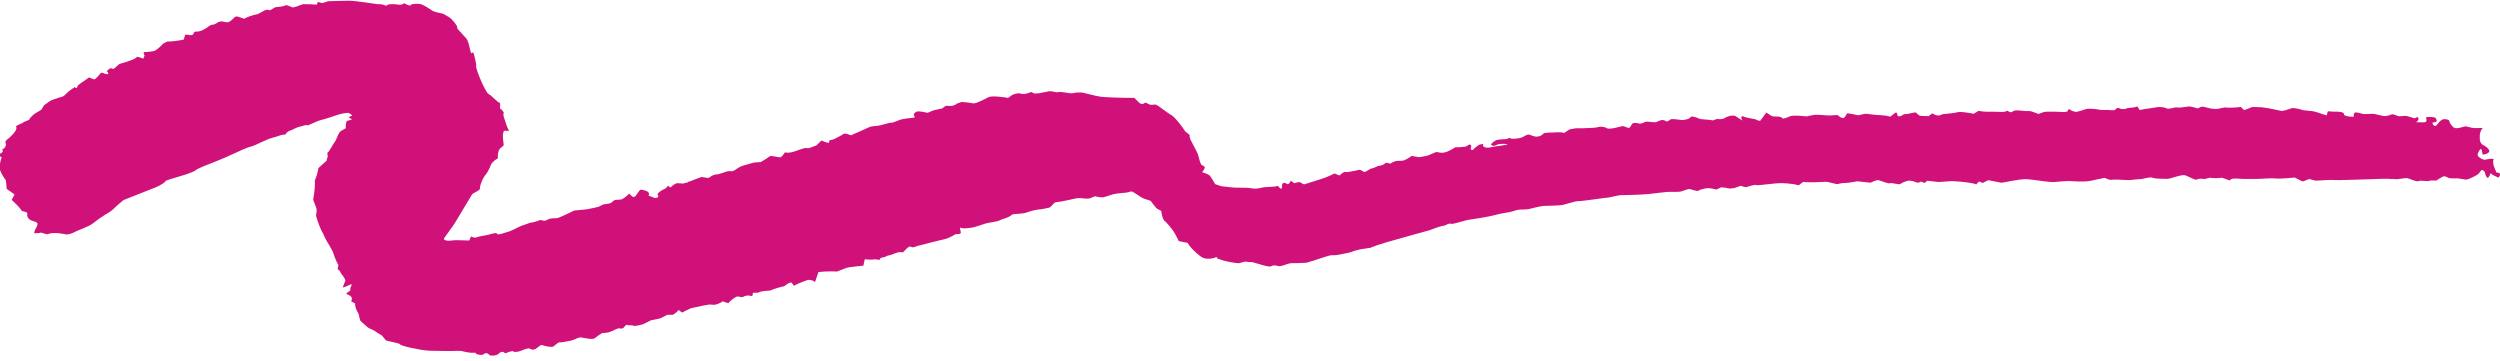 <svg width="180" height="26" viewBox="0 0 180 26" fill="none" xmlns="http://www.w3.org/2000/svg">
<g clip-path="url(#clip0_2206_73680)">
<path d="M46.121 13.655C46.588 13.695 46.845 13.887 46.69 14.079L47.048 14.218L47.143 14.257C47.258 14.277 47.38 14.218 47.407 14.125L47.373 14.059L47.332 13.979C47.366 13.92 47.461 13.827 47.542 13.774L47.616 13.721L47.955 13.543L48.097 13.364C48.191 13.476 48.3 13.516 48.334 13.456C48.367 13.397 48.516 13.291 48.651 13.218C48.787 13.145 49.206 13.251 49.24 13.205C49.274 13.159 49.531 13.172 49.565 13.086L49.687 13.046H49.714C49.714 13.046 50.099 12.887 50.505 12.742L50.931 12.808H50.972C51.02 12.821 51.107 12.775 51.168 12.715C51.229 12.655 51.513 12.536 51.615 12.556C51.716 12.576 52.136 12.397 52.332 12.344L52.515 12.318H52.576C52.65 12.351 52.792 12.325 52.887 12.258C52.981 12.192 53.32 11.974 53.428 11.947C53.536 11.921 54.03 11.775 54.294 11.702L54.565 11.682L54.774 11.669C54.991 11.55 55.275 11.371 55.397 11.265C55.519 11.16 56.053 11.351 56.195 11.325L56.29 11.259C56.385 11.186 56.419 11.067 56.506 10.988L56.527 10.968C56.648 11.021 56.933 10.994 57.169 10.915C57.406 10.835 58.015 10.597 58.096 10.663C58.178 10.729 58.611 10.531 58.786 10.464L58.888 10.365L59.152 10.114C59.422 10.246 59.666 10.312 59.693 10.266V10.22L59.734 10.094C59.876 10.081 60.065 10.028 60.153 9.968C60.241 9.909 60.593 9.756 60.721 9.65C60.85 9.544 61.27 9.763 61.303 9.736C61.337 9.71 61.614 9.584 61.838 9.492C62.061 9.399 62.65 9.134 62.663 9.121C62.677 9.108 62.907 9.081 63.164 9.061C63.421 9.041 64.084 8.81 64.138 8.836C64.192 8.863 64.476 8.763 64.734 8.651C64.991 8.538 65.762 8.479 65.796 8.472C65.829 8.466 65.917 8.399 65.843 8.373C65.769 8.346 65.755 8.188 65.945 8.062C66.134 7.936 66.763 8.141 66.797 8.121C66.831 8.101 67.041 8.015 67.183 7.956C67.325 7.896 67.812 7.843 67.879 7.777L67.947 7.724C68.001 7.678 68.076 7.618 68.137 7.618H68.312C68.509 7.665 68.773 7.585 68.908 7.453L69.05 7.406L69.246 7.34C69.503 7.354 69.875 7.4 70.078 7.44C70.281 7.479 70.924 7.122 71.174 6.996C71.425 6.87 72.352 7.003 72.588 7.049L72.791 6.897C72.893 6.824 73.028 6.764 73.163 6.745L73.366 6.711C73.569 6.791 73.881 6.784 74.05 6.692L74.232 6.632C74.293 6.612 74.415 6.738 74.503 6.731L74.787 6.718C75.092 6.659 75.444 6.586 75.565 6.566C75.687 6.546 76.059 6.678 76.215 6.632C76.37 6.586 76.939 6.711 77.094 6.718L77.236 6.705H77.304C77.372 6.665 77.602 6.652 77.825 6.659C78.048 6.665 78.88 6.923 79.286 6.97C79.692 7.016 81.174 7.056 81.675 7.049L81.999 7.373C82.141 7.512 82.284 7.526 82.453 7.393L82.473 7.38C82.602 7.446 82.75 7.519 82.811 7.539C82.872 7.559 83.041 7.539 83.15 7.526C83.258 7.512 83.488 7.691 83.596 7.771C83.704 7.85 84.144 8.181 84.361 8.3C84.577 8.419 85.125 9.114 85.335 9.458L85.646 9.71L85.666 9.73C85.619 9.803 85.687 10.028 85.808 10.233C85.93 10.438 86.214 11.027 86.235 11.067C86.255 11.107 86.329 11.398 86.39 11.616L86.465 11.808C86.512 11.941 86.857 11.941 86.708 12.172L86.559 12.404C86.81 12.47 87.06 12.583 87.114 12.655C87.168 12.728 87.398 13.072 87.493 13.258L87.649 13.311L87.919 13.403C88.251 13.45 88.691 13.496 88.9 13.509C89.11 13.523 89.8 13.503 89.976 13.536L90.145 13.562L90.287 13.582C90.443 13.589 90.707 13.556 90.876 13.503C91.045 13.45 91.871 13.476 91.992 13.377L92.175 13.556C92.297 13.675 92.303 13.476 92.303 13.417C92.303 13.192 92.371 13.086 92.669 13.238L92.716 13.264C92.797 13.258 92.885 13.145 92.926 13.013L93.136 13.152L93.19 13.192C93.379 13.119 93.582 13.092 93.629 13.132C93.677 13.172 93.866 13.284 93.914 13.271L93.954 13.258C94.347 13.132 94.746 13.013 95.132 12.887L95.368 12.808C95.619 12.708 95.943 12.569 96.092 12.49L96.302 12.576L96.451 12.636C96.593 12.483 96.769 12.371 96.843 12.377H96.904L96.999 12.397C97.405 12.331 97.763 12.258 97.804 12.232C97.844 12.205 98.041 12.245 98.162 12.358C98.284 12.47 98.636 12.126 98.765 12.126C98.893 12.126 99.211 11.927 99.299 11.934C99.387 11.941 99.671 11.855 99.725 11.755C99.779 11.656 100.097 11.815 100.125 11.775C100.152 11.735 100.449 11.57 100.673 11.577H100.909L101.024 11.563C101.146 11.537 101.424 11.385 101.64 11.226L101.945 11.279L102.175 11.318C102.425 11.285 102.723 11.226 102.838 11.186C102.953 11.146 103.298 10.968 103.44 10.941L103.595 10.974C103.954 11.054 104.218 10.948 104.759 10.623L104.8 10.597C104.881 10.617 105.212 10.597 105.537 10.557L105.727 10.438L105.781 10.405C105.882 10.405 105.95 10.464 105.929 10.518L105.916 10.57L105.889 10.696C105.929 10.855 106.058 10.842 106.166 10.663L106.322 10.551L106.478 10.431C106.714 10.352 106.85 10.352 106.782 10.431C106.714 10.511 106.917 10.703 107.31 10.61C107.702 10.518 108.656 10.431 108.514 10.385C108.372 10.339 107.898 10.345 107.783 10.425L107.661 10.471L107.574 10.504C107.452 10.498 107.35 10.445 107.357 10.398C107.364 10.352 107.546 10.18 107.709 10.101C107.871 10.021 108.467 10.028 108.507 10.008C108.548 9.988 108.676 9.889 108.724 9.948C108.771 10.008 109.191 10.021 109.583 9.895L109.826 9.763C110.009 9.664 110.09 9.664 110.287 9.756C110.544 9.875 110.848 9.882 111.092 9.657L111.173 9.584C111.335 9.551 111.592 9.538 111.734 9.544C111.876 9.551 112.404 9.472 112.614 9.578L112.83 9.432L113.013 9.313L113.493 9.233C113.493 9.233 113.757 9.233 114.014 9.233C114.272 9.233 115.002 9.194 115.063 9.154C115.124 9.114 115.476 9.094 115.686 9.227C115.895 9.359 116.687 9.094 116.822 9.081L116.937 9.101C117.066 9.127 117.221 9.24 117.303 9.207C117.404 9.167 117.424 9.008 117.512 8.929L117.58 8.869C117.702 8.843 117.871 8.849 117.945 8.883C118.02 8.916 118.243 8.896 118.297 8.849C118.351 8.803 118.581 8.73 118.649 8.763H118.717C118.92 8.783 119.177 8.843 119.319 8.763C119.549 8.651 119.725 8.571 119.955 8.73L119.988 8.75C120.043 8.75 120.164 8.691 120.266 8.605C120.367 8.519 120.942 8.638 121.105 8.644C121.267 8.651 121.693 8.558 121.714 8.439C121.734 8.32 122.194 8.459 122.329 8.538C122.465 8.618 123.148 8.605 123.25 8.658C123.351 8.71 123.601 8.532 123.689 8.565C123.777 8.598 124.075 8.585 124.176 8.499C124.278 8.413 124.691 8.267 124.921 8.34L125.049 8.419L125.455 8.684C125.313 8.439 125.36 8.307 125.557 8.399C125.753 8.492 126.375 8.565 126.436 8.605C126.497 8.644 126.707 8.737 126.747 8.684C126.788 8.631 127.032 8.307 127.174 8.101L127.525 8.333C127.728 8.466 128.114 8.293 128.344 8.512L128.385 8.545C128.506 8.525 128.723 8.452 128.865 8.38C129.007 8.307 129.454 8.32 129.711 8.346L129.941 8.366L130.076 8.38C130.232 8.34 130.502 8.293 130.671 8.267C130.841 8.241 131.673 8.333 131.808 8.313C131.943 8.293 132.336 8.267 132.356 8.313C132.376 8.36 132.566 8.505 132.708 8.499C132.85 8.492 132.965 8.161 133.006 8.154C133.046 8.148 133.432 8.227 133.804 8.3L134.129 8.227L134.217 8.207C134.305 8.181 134.575 8.201 134.819 8.247C135.062 8.293 135.834 8.28 136.091 8.406L136.328 8.221C136.49 8.095 136.571 8.009 136.612 8.287C136.632 8.419 136.828 8.393 136.964 8.3L137.092 8.221C137.281 8.221 137.566 8.168 137.728 8.121L137.89 8.095H137.931C137.999 8.154 138.107 8.254 138.181 8.307C138.256 8.36 138.635 8.36 138.865 8.36L138.898 8.333L139.122 8.161C139.291 8.274 139.521 8.34 139.629 8.313L139.731 8.274L139.886 8.221C140.285 8.188 140.779 8.128 140.982 8.075C141.185 8.022 141.882 8.141 142.105 8.194L142.288 8.082L142.464 7.976C142.64 8.029 143.012 8.055 143.289 8.042C143.567 8.029 144.297 8.095 144.399 8.029L144.487 7.989L144.514 7.976C144.514 7.976 144.588 7.969 144.609 8.015C144.629 8.062 144.818 8.135 144.954 8.002C145.089 7.87 145.827 8.029 146.036 7.996C146.246 7.963 146.753 8.214 146.767 8.207C146.78 8.201 146.963 8.128 147.153 8.068C147.342 8.009 148.512 8.055 148.682 8.068L148.824 8.029L148.871 8.015C148.898 7.876 148.973 7.817 149.033 7.89C149.094 7.963 149.365 8.049 149.466 8.055C149.568 8.062 149.954 7.936 150.177 7.857C150.4 7.777 151.11 7.876 151.219 7.91C151.327 7.943 151.821 7.89 152.017 7.936H152.193L152.274 7.923C152.355 7.784 152.511 7.731 152.619 7.804C152.727 7.876 153.039 7.87 153.127 7.804C153.215 7.737 153.661 7.79 153.878 7.658L154.06 7.916C154.06 7.916 154.297 7.87 154.514 7.837C154.73 7.804 155.238 7.737 155.359 7.711C155.481 7.684 155.887 7.724 156.016 7.81C156.144 7.896 156.604 7.691 156.767 7.737C156.929 7.784 157.511 7.665 157.626 7.665C157.741 7.665 158.12 7.771 158.255 7.81L158.397 7.724C158.465 7.678 158.607 7.671 158.702 7.698L158.898 7.744C159.107 7.817 159.452 7.863 159.676 7.837L159.872 7.797L160.163 7.737C160.474 7.771 161.009 7.751 161.34 7.698L161.577 7.929L162.051 7.751L162.084 7.724C162.125 7.698 162.456 7.698 162.835 7.724C163.214 7.751 164.195 7.976 164.27 7.989C164.344 8.002 164.736 7.89 164.96 7.804C165.183 7.718 165.812 7.929 165.839 7.936C165.866 7.943 166.184 7.976 166.475 8.002C166.766 8.029 167.517 8.34 167.531 8.3C167.544 8.26 167.565 8.108 167.592 8.042C167.619 7.976 167.957 8.062 168.14 8.042C168.322 8.022 168.809 8.062 168.762 8.221C168.715 8.38 169.493 8.446 169.472 8.386C169.452 8.327 169.472 8.128 169.567 8.101C169.662 8.075 169.939 8.141 170.095 8.194C170.25 8.247 170.819 8.174 170.941 8.201C171.062 8.227 171.495 8.327 171.61 8.353C171.725 8.38 172.077 8.307 172.185 8.241C172.294 8.174 172.646 8.373 172.733 8.373C172.821 8.373 173.126 8.333 173.241 8.346C173.356 8.36 173.715 8.485 173.857 8.519L173.999 8.446L174.046 8.419C174.188 8.512 174.148 8.684 173.958 8.797L174.378 8.81C174.581 8.816 174.75 8.81 174.702 8.591L174.675 8.446C174.824 8.399 175.129 8.413 175.352 8.472L175.426 8.618C175.501 8.763 175.352 8.816 175.169 8.816H175.149C175.129 8.949 175.216 9.061 175.359 9.075L175.413 9.028C175.548 8.922 175.616 8.75 175.764 8.664L175.907 8.585C176.143 8.565 176.34 8.618 176.346 8.71C176.353 8.803 176.529 9.114 176.718 9.207C176.908 9.3 177.476 9.094 177.497 9.094C177.517 9.094 177.747 9.141 177.984 9.2C178.22 9.26 178.823 9.18 178.748 9.227C178.674 9.273 178.559 9.544 178.545 9.703V10.014C178.545 10.2 178.653 10.392 178.782 10.438C178.911 10.484 179.242 10.736 179.235 10.888C179.229 11.04 178.735 11.199 178.735 11.093C178.735 10.988 178.674 10.663 178.599 10.729C178.525 10.796 178.383 11.034 178.39 11.166C178.396 11.299 178.789 11.55 178.958 11.497C179.127 11.444 179.607 11.385 179.54 11.497C179.472 11.61 179.519 11.848 179.553 11.934C179.587 12.02 179.695 12.325 179.743 12.424H179.81C180.034 12.463 180.047 12.569 179.966 12.682L179.885 12.788C179.648 12.689 179.445 12.583 179.431 12.556C179.418 12.53 179.316 12.43 179.296 12.53C179.276 12.629 179.141 12.887 179.053 12.768C178.965 12.649 178.917 12.463 178.904 12.397C178.89 12.331 178.721 12.185 178.653 12.258C178.586 12.331 178.464 12.543 178.356 12.589C178.247 12.636 177.855 12.894 177.551 12.934L177.253 12.887L176.962 12.841C176.624 12.854 176.306 12.841 176.258 12.794C176.211 12.748 175.995 12.662 175.907 12.708C175.819 12.755 175.507 12.92 175.447 12.98C175.386 13.039 175.047 12.953 174.919 13.02C174.79 13.086 174.269 12.96 174.134 13.039C173.999 13.119 173.498 12.861 173.329 12.828C173.16 12.794 172.598 12.953 172.368 12.887H172.138L171.976 12.874C171.793 12.874 171.597 12.874 171.549 12.874C171.502 12.874 170.92 12.9 170.365 12.914C169.811 12.927 168.194 12.993 168.011 12.96C167.828 12.927 167.03 13.006 166.712 13.006L166.441 12.934L166.266 12.887C166.15 12.94 165.934 13.02 165.792 13.066L165.717 13.033L165.217 12.781C164.628 12.847 163.979 12.88 163.776 12.847C163.573 12.814 162.829 12.88 162.612 12.88C162.396 12.88 161.638 12.894 161.408 12.88C161.178 12.867 160.623 12.781 160.549 13L160.224 12.88L159.98 12.794C159.73 12.841 159.344 12.841 159.114 12.794L158.932 12.841L158.715 12.894C158.519 12.847 158.275 12.861 158.167 12.927C158.059 12.993 157.585 12.708 157.335 12.622C157.085 12.536 156.279 12.88 156.036 12.88C155.792 12.88 155.089 12.867 154.974 12.794C154.859 12.722 154.344 12.867 154.202 12.887C154.06 12.907 153.593 12.92 153.485 12.953C153.377 12.986 152.937 12.953 152.795 12.947C152.653 12.94 152.159 12.914 152.024 12.947C151.889 12.98 151.557 12.808 151.537 12.808C151.516 12.808 151.05 12.9 150.549 13.013C150.048 13.126 149.081 13.033 148.952 13.033C148.824 13.033 148.242 13.066 147.924 13.106C147.606 13.145 146.415 12.927 145.928 12.9C145.441 12.874 144.169 13.165 144.115 13.159C144.061 13.152 143.567 13.053 143.147 12.973L142.802 13.152C142.64 13.231 142.552 12.947 142.396 13.152L142.295 13.284C142.146 13.185 141.348 13.072 140.515 13.039L139.771 13.092L139.582 13.106C139.399 13.092 139.027 13.046 138.75 13.013L138.668 13.099C138.486 13.284 138.398 13 138.256 13.099C138.046 13.245 137.857 13.046 137.654 13.026L137.437 13.006C137.227 13.039 136.957 13.145 136.842 13.238C136.727 13.331 136.246 13.139 136.091 13.192C135.935 13.245 135.414 13.013 135.259 12.973C135.103 12.934 134.711 13.145 134.683 13.152C134.656 13.159 134.217 13.106 133.736 13.053L133.29 13.126L133.066 13.159C132.83 13.159 132.512 13.192 132.356 13.245C132.2 13.297 131.68 13.072 131.409 13.092C131.138 13.112 130.157 13.152 129.826 13.099L129.555 13.304L129.501 13.344C129.291 13.264 128.75 13.198 128.29 13.185C127.83 13.172 126.571 13.377 126.45 13.324C126.328 13.271 125.888 13.43 125.766 13.463C125.645 13.496 125.333 13.37 125.313 13.384C125.293 13.397 125.063 13.47 124.86 13.543L124.67 13.562L124.528 13.576C124.366 13.529 124.088 13.489 123.919 13.489L123.804 13.543L123.574 13.648C123.351 13.582 123.067 13.543 122.945 13.549C122.823 13.556 122.417 13.629 122.316 13.721C122.214 13.814 121.768 13.622 121.646 13.609C121.524 13.595 121.139 13.774 120.97 13.801C120.8 13.827 120.178 13.801 120.009 13.82C119.84 13.84 119.055 13.933 118.649 13.973C118.243 14.012 116.985 14.059 116.748 14.052C116.511 14.046 115.848 14.238 115.686 14.238C115.523 14.238 114.921 14.343 114.718 14.363C114.515 14.383 113.818 14.489 113.622 14.482C113.426 14.476 112.763 14.701 112.526 14.754C112.289 14.807 111.41 14.813 111.139 14.827C110.868 14.84 110.117 15.052 110.023 15.065C109.928 15.078 109.556 15.091 109.4 15.091C109.245 15.091 108.825 15.257 108.69 15.27C108.555 15.283 107.939 15.396 107.621 15.489C107.303 15.581 106.126 15.78 105.787 15.819C105.449 15.859 104.57 16.183 104.455 16.111C104.34 16.038 104.028 16.263 103.94 16.256C103.852 16.25 103.534 16.356 103.413 16.395C103.291 16.435 102.932 16.587 102.824 16.607C102.716 16.627 102.242 16.773 101.978 16.839C101.714 16.905 100.801 17.176 100.537 17.243C100.273 17.309 99.144 17.633 98.65 17.845L98.149 17.918L97.939 17.951C97.696 18.004 97.405 18.09 97.29 18.143C97.175 18.196 96.782 18.255 96.66 18.288C96.539 18.322 96.085 18.401 95.903 18.375C95.72 18.348 94.753 18.738 94.062 18.917L93.4 18.944C93.21 18.95 93.014 18.93 92.831 18.97C92.615 19.01 92.418 19.136 92.202 19.155L92.053 19.169C91.877 19.089 91.64 19.089 91.525 19.169C91.41 19.248 90.903 19.089 90.781 19.05C90.659 19.01 90.26 18.897 90.179 18.878C90.098 18.858 89.868 18.891 89.787 18.844C89.706 18.798 89.34 18.911 89.245 18.944C89.151 18.977 88.562 18.884 88.109 18.765L87.703 18.633L87.656 18.619C87.642 18.514 87.567 18.48 87.493 18.54C87.419 18.599 86.938 18.686 86.641 18.573C86.343 18.46 85.612 17.746 85.511 17.488L85.085 17.401L84.875 17.362C84.733 17.051 84.537 16.706 84.449 16.587C84.361 16.468 84.016 16.031 83.84 15.892C83.664 15.753 83.63 15.204 83.596 15.177C83.562 15.151 83.42 15.078 83.346 15.052C83.271 15.025 83.041 14.727 82.838 14.456L82.446 14.33C82.108 14.218 81.85 13.96 81.533 13.801C81.445 13.754 81.248 13.847 81.106 13.867C80.87 13.893 80.633 13.9 80.396 13.94L80.152 13.986C79.895 14.072 79.591 14.165 79.476 14.198C79.361 14.231 79.002 14.184 78.894 14.138C78.786 14.092 78.515 14.323 78.326 14.297H78.15C77.927 14.277 77.683 14.238 77.473 14.284L77.088 14.37C76.668 14.469 76.188 14.549 76.032 14.555C75.876 14.562 75.68 14.913 75.558 14.946C75.437 14.979 74.977 15.072 74.821 15.078C74.665 15.085 74.138 15.21 73.908 15.303C73.678 15.396 72.967 15.409 72.933 15.422C72.9 15.435 72.771 15.528 72.656 15.601C72.541 15.674 72.047 15.813 71.919 15.886C71.79 15.959 71.181 16.025 70.965 16.091C70.748 16.157 70.085 16.395 69.943 16.395C69.801 16.395 69.382 16.508 69.111 16.382L69.185 16.773C69.185 16.773 69.104 16.845 69.057 16.845L68.786 16.865C68.57 17.004 68.245 17.163 68.062 17.209C67.879 17.256 67.216 17.401 67.013 17.461C66.811 17.521 66.188 17.679 66.087 17.699C65.985 17.719 65.742 17.878 65.586 17.765C65.43 17.653 65.099 18.11 65.018 18.163H64.957C64.605 18.103 64.361 18.308 64.064 18.375L63.908 18.407C63.779 18.48 63.631 18.54 63.57 18.533C63.509 18.527 63.353 18.58 63.353 18.672C63.353 18.765 63.029 18.646 62.968 18.672C62.907 18.699 62.521 18.705 62.264 18.666L62.196 18.977L62.163 19.129C61.851 19.155 61.391 19.209 61.141 19.242C60.891 19.275 60.282 19.573 60.214 19.553C60.146 19.533 59.497 19.526 58.928 19.586L58.753 20.102L58.678 20.314C58.556 20.181 58.313 20.115 58.137 20.168C57.961 20.221 57.352 20.446 57.169 20.585L56.994 20.34C56.994 20.34 56.824 20.36 56.764 20.4L56.446 20.612C56.08 20.691 55.667 20.817 55.532 20.89C55.397 20.962 54.822 20.91 54.585 21.075H54.274C54.091 21.069 54.328 21.373 54.017 21.3L53.895 21.274C53.753 21.274 53.577 21.32 53.496 21.38C53.414 21.439 53.144 21.307 53.029 21.36C52.914 21.413 52.535 21.664 52.447 21.836L52.136 21.73L52.041 21.697C51.852 21.83 51.568 21.942 51.412 21.949L51.283 21.936L51.114 21.922C50.938 21.936 50.329 22.061 49.761 22.187L49.294 22.405C49.206 22.445 49.172 22.558 49.03 22.445L48.861 22.32C48.76 22.445 48.577 22.604 48.449 22.664H48.049C47.806 22.783 47.583 22.895 47.556 22.915C47.528 22.935 47.204 23.001 46.872 23.061L46.581 23.206L46.317 23.339C45.959 23.451 45.627 23.498 45.587 23.445C45.546 23.392 45.255 23.451 45.154 23.392C45.052 23.332 44.924 23.63 44.815 23.65H44.646C44.579 23.61 44.382 23.67 44.213 23.769L44.037 23.849C43.841 23.941 43.665 23.961 43.456 23.981H43.347C43.239 24.047 43.002 24.206 42.819 24.352C42.637 24.497 41.899 24.279 41.764 24.292C41.629 24.305 41.263 24.497 41.108 24.524C40.952 24.55 40.438 24.669 40.296 24.649C40.154 24.63 39.917 24.954 39.755 24.974C39.592 24.994 39.126 24.894 39.031 24.841C38.936 24.788 38.665 25.086 38.523 25.146C38.381 25.205 38.205 25.159 38.138 25.099C38.07 25.04 37.691 25.172 37.556 25.238C37.42 25.305 37.028 25.391 36.967 25.305C36.906 25.219 36.5 25.391 36.392 25.444L36.372 25.43C36.115 25.205 35.986 25.417 35.831 25.523L35.804 25.543C35.749 25.536 35.634 25.576 35.54 25.636C35.445 25.695 35.181 25.53 35.154 25.483C35.127 25.437 34.951 25.378 34.836 25.497C34.721 25.616 34.254 25.503 34.281 25.47C34.308 25.437 34.22 25.364 34.044 25.397C33.869 25.43 33.321 25.298 33.206 25.272C33.09 25.245 32.644 25.272 32.509 25.272C32.373 25.272 31.528 25.272 30.925 25.252C30.323 25.232 28.882 24.914 28.815 24.802C28.747 24.689 28.057 24.603 27.786 24.51L27.658 24.352L27.495 24.153C27.252 24.014 27.029 23.875 27.002 23.842C26.974 23.809 26.744 23.703 26.596 23.643C26.447 23.584 26.102 23.22 25.987 23.134C25.872 23.048 25.872 22.637 25.777 22.518C25.682 22.399 25.533 22.002 25.574 21.909C25.614 21.816 25.29 21.73 25.283 21.691L25.297 21.658C25.412 21.439 25.263 21.294 25.046 21.207L24.924 21.161C24.945 21.115 25.073 21.009 25.209 20.93L25.229 20.784L25.242 20.684C25.357 20.506 25.337 20.42 25.195 20.499C25.053 20.579 24.721 20.711 24.694 20.691C24.667 20.671 24.809 20.36 24.857 20.234C24.904 20.109 24.627 19.778 24.579 19.725C24.532 19.672 24.498 19.46 24.309 19.387V19.348L24.37 19.096C24.234 18.864 24.072 18.48 24.004 18.235C23.937 17.991 23.47 17.302 23.422 17.163L23.361 17.037L23.274 16.839C23.131 16.634 22.901 16.058 22.759 15.555V15.508C22.773 15.33 22.834 15.131 22.773 14.972L22.55 14.383C22.658 13.741 22.705 13.132 22.658 13.039L22.685 12.96L22.719 12.854C22.78 12.742 22.874 12.404 22.928 12.1L23.51 11.57L23.531 11.55C23.517 11.504 23.537 11.405 23.585 11.318C23.632 11.232 23.51 11.014 23.612 10.961C23.713 10.908 23.937 10.425 24.153 10.147L24.275 9.882C24.356 9.703 24.397 9.518 24.593 9.405L24.897 9.233C24.87 8.955 24.924 8.71 25.033 8.691C25.141 8.671 25.405 8.591 25.317 8.565C25.229 8.538 25.067 8.432 25.134 8.413C25.202 8.393 25.364 8.327 25.357 8.307C25.351 8.287 25.229 8.201 25.127 8.141C25.026 8.082 24.518 8.201 24.316 8.267C24.113 8.333 23.382 8.585 23.104 8.644C22.827 8.704 22.184 9.055 22.117 9.028L22.049 8.995L21.399 9.174C21.251 9.24 21.109 9.319 20.953 9.379L20.852 9.419C20.73 9.458 20.594 9.578 20.554 9.683L20.371 9.703L20.263 9.717C20.148 9.763 19.816 9.869 19.519 9.948C19.221 10.028 18.375 10.464 18.172 10.524L17.99 10.577L17.834 10.623C17.665 10.683 17.286 10.848 16.988 10.994C16.691 11.14 15.662 11.583 15.364 11.689C15.067 11.795 14.201 12.146 14.106 12.245C14.011 12.344 13.565 12.497 13.416 12.55C13.267 12.602 12.746 12.761 12.57 12.808C12.394 12.854 11.914 13 11.921 13.039C11.928 13.079 11.63 13.317 11.238 13.476C10.845 13.635 9.411 14.204 8.897 14.403L8.518 14.721C8.294 14.906 8.112 15.138 7.841 15.296L7.584 15.449C7.307 15.621 6.887 15.919 6.65 16.111C6.414 16.303 5.48 16.634 5.372 16.706C5.263 16.779 4.885 16.918 4.722 16.872L4.587 16.845L4.303 16.799C3.991 16.759 3.619 16.779 3.477 16.845C3.335 16.912 2.963 16.72 2.936 16.746C2.909 16.773 2.672 16.793 2.456 16.793L2.51 16.581C2.53 16.515 2.584 16.462 2.611 16.395C2.686 16.203 2.848 16.025 2.402 15.925C2.212 15.886 1.914 15.707 1.962 15.435C1.989 15.277 1.867 15.27 1.705 15.224L1.576 15.191C1.495 15.032 1.157 14.674 0.839 14.39L1.048 14.006C1.015 13.973 0.758 13.794 0.48 13.602L0.453 13.264L0.426 12.993C0.209 12.702 0.007 12.325 -0.021 12.152C-0.048 11.98 0.047 11.451 0.128 11.338L-0.041 11.226C-0.041 11.226 -0.061 11.113 -0.027 11.093L0.074 11.027C0.203 10.974 0.237 10.862 0.162 10.769L0.297 10.67C0.372 10.617 0.412 10.511 0.426 10.425C0.44 10.345 0.358 10.239 0.399 10.173C0.46 10.067 0.595 9.995 0.69 9.902L0.893 9.703C1.116 9.492 1.238 9.233 1.163 9.134C1.089 9.035 1.556 8.916 1.651 8.83C1.745 8.744 2.131 8.644 2.117 8.598C2.104 8.552 2.287 8.36 2.402 8.26C2.517 8.161 2.909 7.949 2.963 7.91C3.017 7.87 3.105 7.678 3.139 7.625C3.173 7.572 3.389 7.426 3.565 7.294C3.741 7.162 4.438 6.983 4.546 6.937C4.655 6.89 4.891 6.606 5.006 6.533C5.121 6.46 5.392 6.235 5.412 6.281C5.433 6.328 5.541 6.4 5.561 6.248C5.581 6.096 6.163 5.772 6.414 5.573L6.765 5.719C6.765 5.719 6.874 5.686 6.907 5.646C7.016 5.54 7.117 5.427 7.212 5.308C7.334 5.169 7.401 5.255 7.543 5.308C7.719 5.374 7.936 5.348 7.686 5.129C7.679 5.123 7.834 4.971 7.943 4.918C7.997 4.891 8.159 4.984 8.186 4.964L8.592 4.607C9.194 4.441 9.729 4.243 9.776 4.17L9.844 4.11L9.878 4.084C9.959 4.097 10.155 4.156 10.317 4.223L10.378 4.077L10.412 3.998C10.311 3.852 10.317 3.739 10.439 3.746C10.561 3.753 10.953 3.706 11.075 3.68C11.197 3.653 11.589 3.349 11.738 3.144L11.941 3.044L12.049 2.991C12.3 2.998 12.827 2.939 13.227 2.853L13.335 2.502C13.335 2.502 13.457 2.502 13.518 2.502C13.619 2.508 13.761 2.561 13.822 2.522L13.937 2.455C13.917 2.323 14.039 2.244 14.214 2.277L14.357 2.25C14.519 2.217 14.661 2.131 14.796 2.052L14.938 1.966C15.067 1.846 15.229 1.767 15.297 1.78C15.364 1.793 15.595 1.694 15.71 1.588L15.838 1.562L15.96 1.535C16.122 1.582 16.339 1.615 16.44 1.601L16.508 1.562L16.63 1.489C16.745 1.39 16.866 1.271 16.9 1.231C16.934 1.191 17.11 1.158 17.225 1.231L17.306 1.257L17.577 1.35C17.8 1.218 18.24 1.065 18.551 1.019L18.774 0.9L18.91 0.827C19.072 0.715 19.282 0.668 19.377 0.728C19.471 0.787 19.728 0.529 19.864 0.516C19.999 0.503 20.425 0.47 20.534 0.39C20.642 0.311 20.994 0.529 21.081 0.536C21.169 0.542 21.569 0.39 21.805 0.304H22.083C22.265 0.311 22.489 0.304 22.658 0.324C22.834 0.344 22.834 0.324 22.847 0.225V0.185C22.888 0.139 23.003 0.152 23.111 0.205C23.22 0.258 23.564 0.092 23.652 0.086C23.74 0.079 24.458 0.072 25.046 0.053C25.635 0.033 27.204 0.331 27.292 0.304C27.38 0.278 27.665 0.344 27.786 0.417L27.955 0.331C28.05 0.284 28.206 0.317 28.334 0.304C28.578 0.284 28.835 0.43 29.078 0.251L29.106 0.231C29.349 0.384 29.559 0.443 29.579 0.357C29.599 0.271 30.087 0.258 30.269 0.291C30.452 0.324 30.973 0.655 31.115 0.761C31.257 0.867 31.791 0.966 31.832 0.966C31.873 0.966 32.103 1.098 32.333 1.237C32.563 1.376 32.975 1.906 32.921 1.979C32.867 2.052 33.145 2.283 33.206 2.356C33.266 2.429 33.483 2.68 33.557 2.747C33.632 2.813 33.754 3.144 33.781 3.296C33.808 3.448 33.916 3.898 33.956 3.832C33.997 3.766 34.092 3.739 34.119 3.892C34.146 4.044 34.308 4.56 34.281 4.732C34.254 4.904 34.491 5.474 34.606 5.745C34.721 6.016 35.066 6.764 35.195 6.784C35.323 6.804 35.79 7.347 35.946 7.387C36.101 7.426 35.932 7.771 36.027 7.83C36.121 7.89 36.304 8.075 36.264 8.141C36.223 8.207 36.257 8.399 36.291 8.472C36.325 8.545 36.528 9.3 36.67 9.419H36.284C36.257 9.465 36.223 9.591 36.209 9.69C36.196 9.789 36.23 10.239 36.27 10.464L36.04 10.663C35.885 10.796 35.844 11.047 35.844 11.246V11.405C35.709 11.464 35.499 11.636 35.377 11.795L35.31 11.954L35.249 12.1C35.174 12.265 35.059 12.47 34.985 12.55C34.91 12.629 34.721 12.94 34.694 13.046C34.667 13.152 34.532 13.41 34.559 13.562C34.586 13.715 34.038 13.893 33.984 14.006C33.929 14.118 33.632 14.568 33.53 14.76C33.429 14.952 32.955 15.7 32.773 16.018L32.59 16.296C32.407 16.574 32.184 16.839 32.001 17.123L31.954 17.196C31.974 17.315 32.245 17.368 32.542 17.315C32.84 17.262 33.666 17.329 33.787 17.315L33.835 17.203L33.916 17.017C34.058 17.104 34.227 17.137 34.288 17.097C34.349 17.057 34.755 16.971 34.992 16.938C35.228 16.905 35.749 16.693 35.79 16.832C35.831 16.971 36.338 16.746 36.588 16.687C36.839 16.627 37.488 16.256 37.623 16.23C37.759 16.203 38.165 16.018 38.286 16.018C38.408 16.018 38.753 15.905 38.828 15.859C38.902 15.813 39.186 15.912 39.234 15.899C39.281 15.886 39.457 15.793 39.545 15.76C39.633 15.727 39.978 15.7 40.093 15.707C40.208 15.713 40.871 15.383 41.351 15.158L41.893 15.105L42.238 15.072C42.61 15.005 43.009 14.919 43.117 14.88L43.212 14.833L43.449 14.714C43.74 14.688 44.01 14.628 44.044 14.575C44.078 14.522 44.234 14.396 44.308 14.396C44.382 14.396 44.646 14.37 44.727 14.363C44.809 14.357 45.127 14.132 45.296 13.94L45.573 14.191C45.573 14.191 45.729 14.158 45.756 14.118L46.04 13.721L46.121 13.655Z" fill="#D0117A"/>
</g>
<defs>
<clipPath id="clip0_2206_73680">
<rect width="180" height="25.596" fill="white"/>
</clipPath>
</defs>
</svg>
